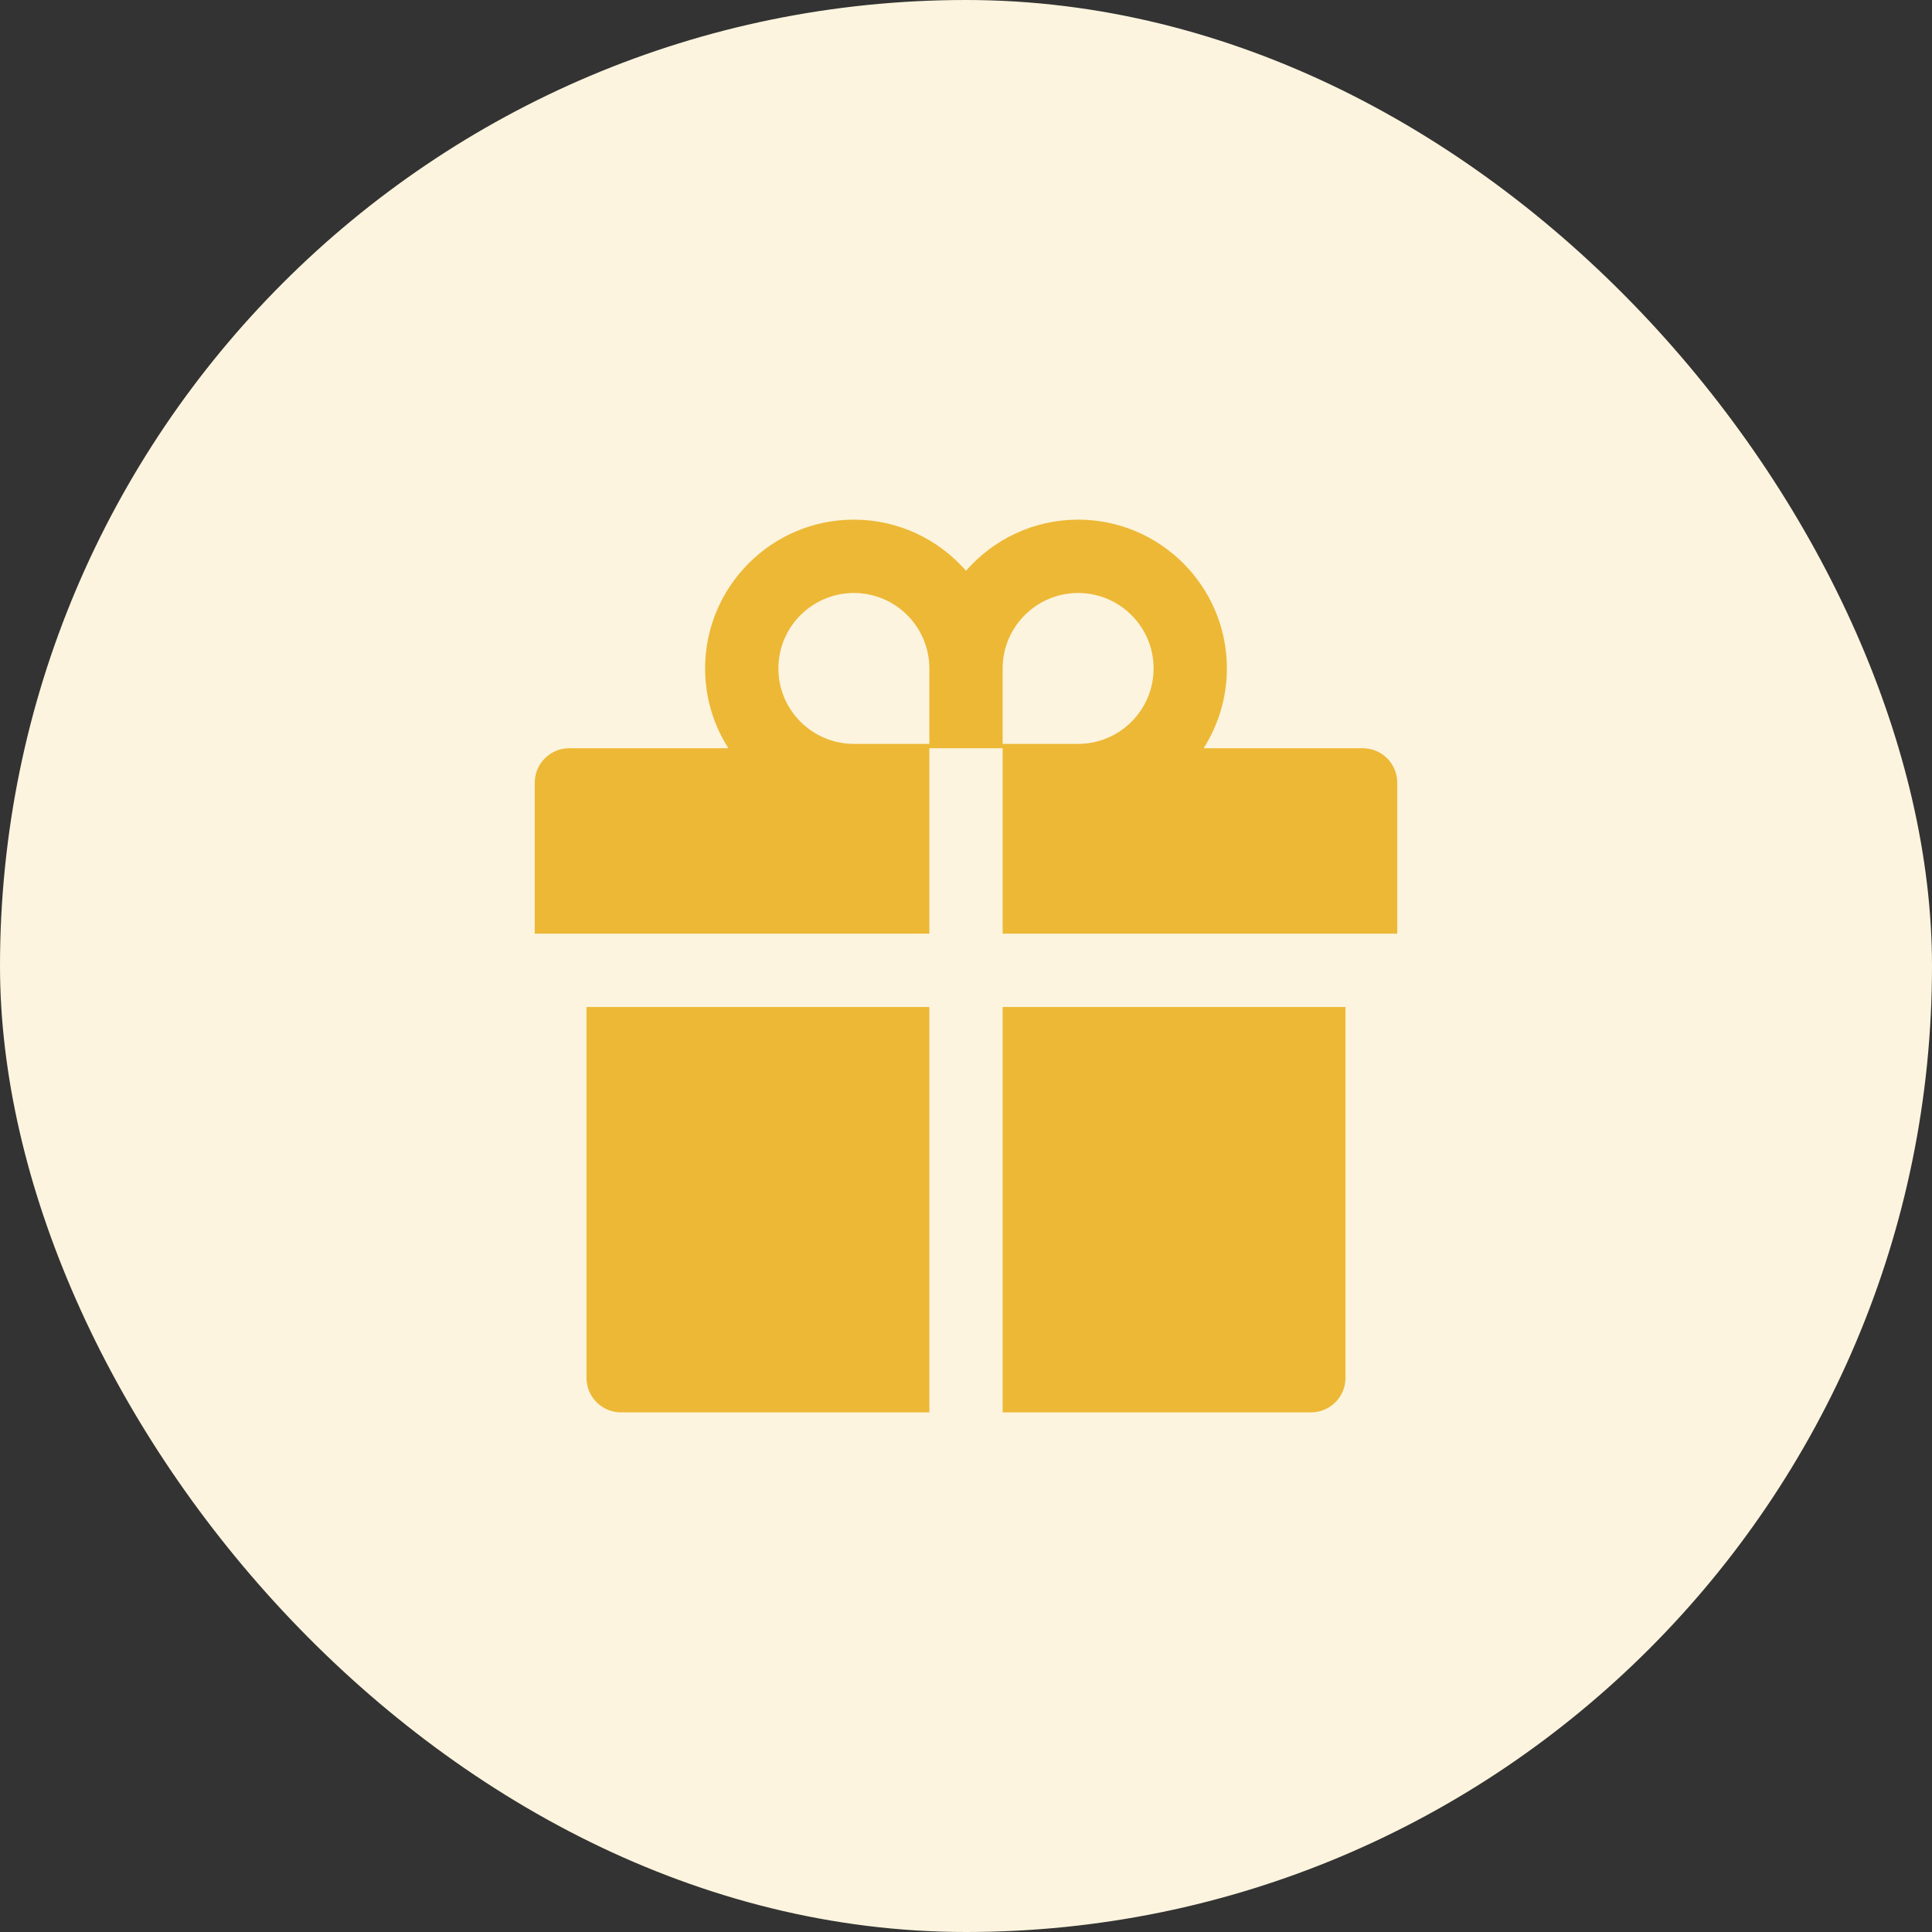 <svg width="56" height="56" viewBox="0 0 56 56" fill="none" xmlns="http://www.w3.org/2000/svg">
<rect x="0" y="0" width="56" height="56" fill="#333333" stroke="none"/>
<rect width="56" height="56" rx="28" fill="#FCF4DE"/>
<path d="M17 39.938C17 40.491 17.447 40.938 18 40.938H26.938V29.188H17V39.938ZM29.062 40.938H38C38.553 40.938 39 40.491 39 39.938V29.188H29.062V40.938ZM39.5 21.688H34.888C35.312 21.019 35.562 20.225 35.562 19.375C35.562 16.997 33.628 15.062 31.25 15.062C29.956 15.062 28.791 15.637 28 16.544C27.209 15.637 26.044 15.062 24.75 15.062C22.372 15.062 20.438 16.997 20.438 19.375C20.438 20.225 20.684 21.019 21.113 21.688H16.5C15.947 21.688 15.5 22.134 15.5 22.688V27.062H26.938V21.688H29.062V27.062H40.5V22.688C40.5 22.134 40.053 21.688 39.5 21.688ZM26.938 21.562H24.75C23.544 21.562 22.562 20.581 22.562 19.375C22.562 18.169 23.544 17.188 24.75 17.188C25.956 17.188 26.938 18.169 26.938 19.375V21.562ZM31.25 21.562H29.062V19.375C29.062 18.169 30.044 17.188 31.25 17.188C32.456 17.188 33.438 18.169 33.438 19.375C33.438 20.581 32.456 21.562 31.25 21.562Z" fill="#EDB836"/>
</svg>
